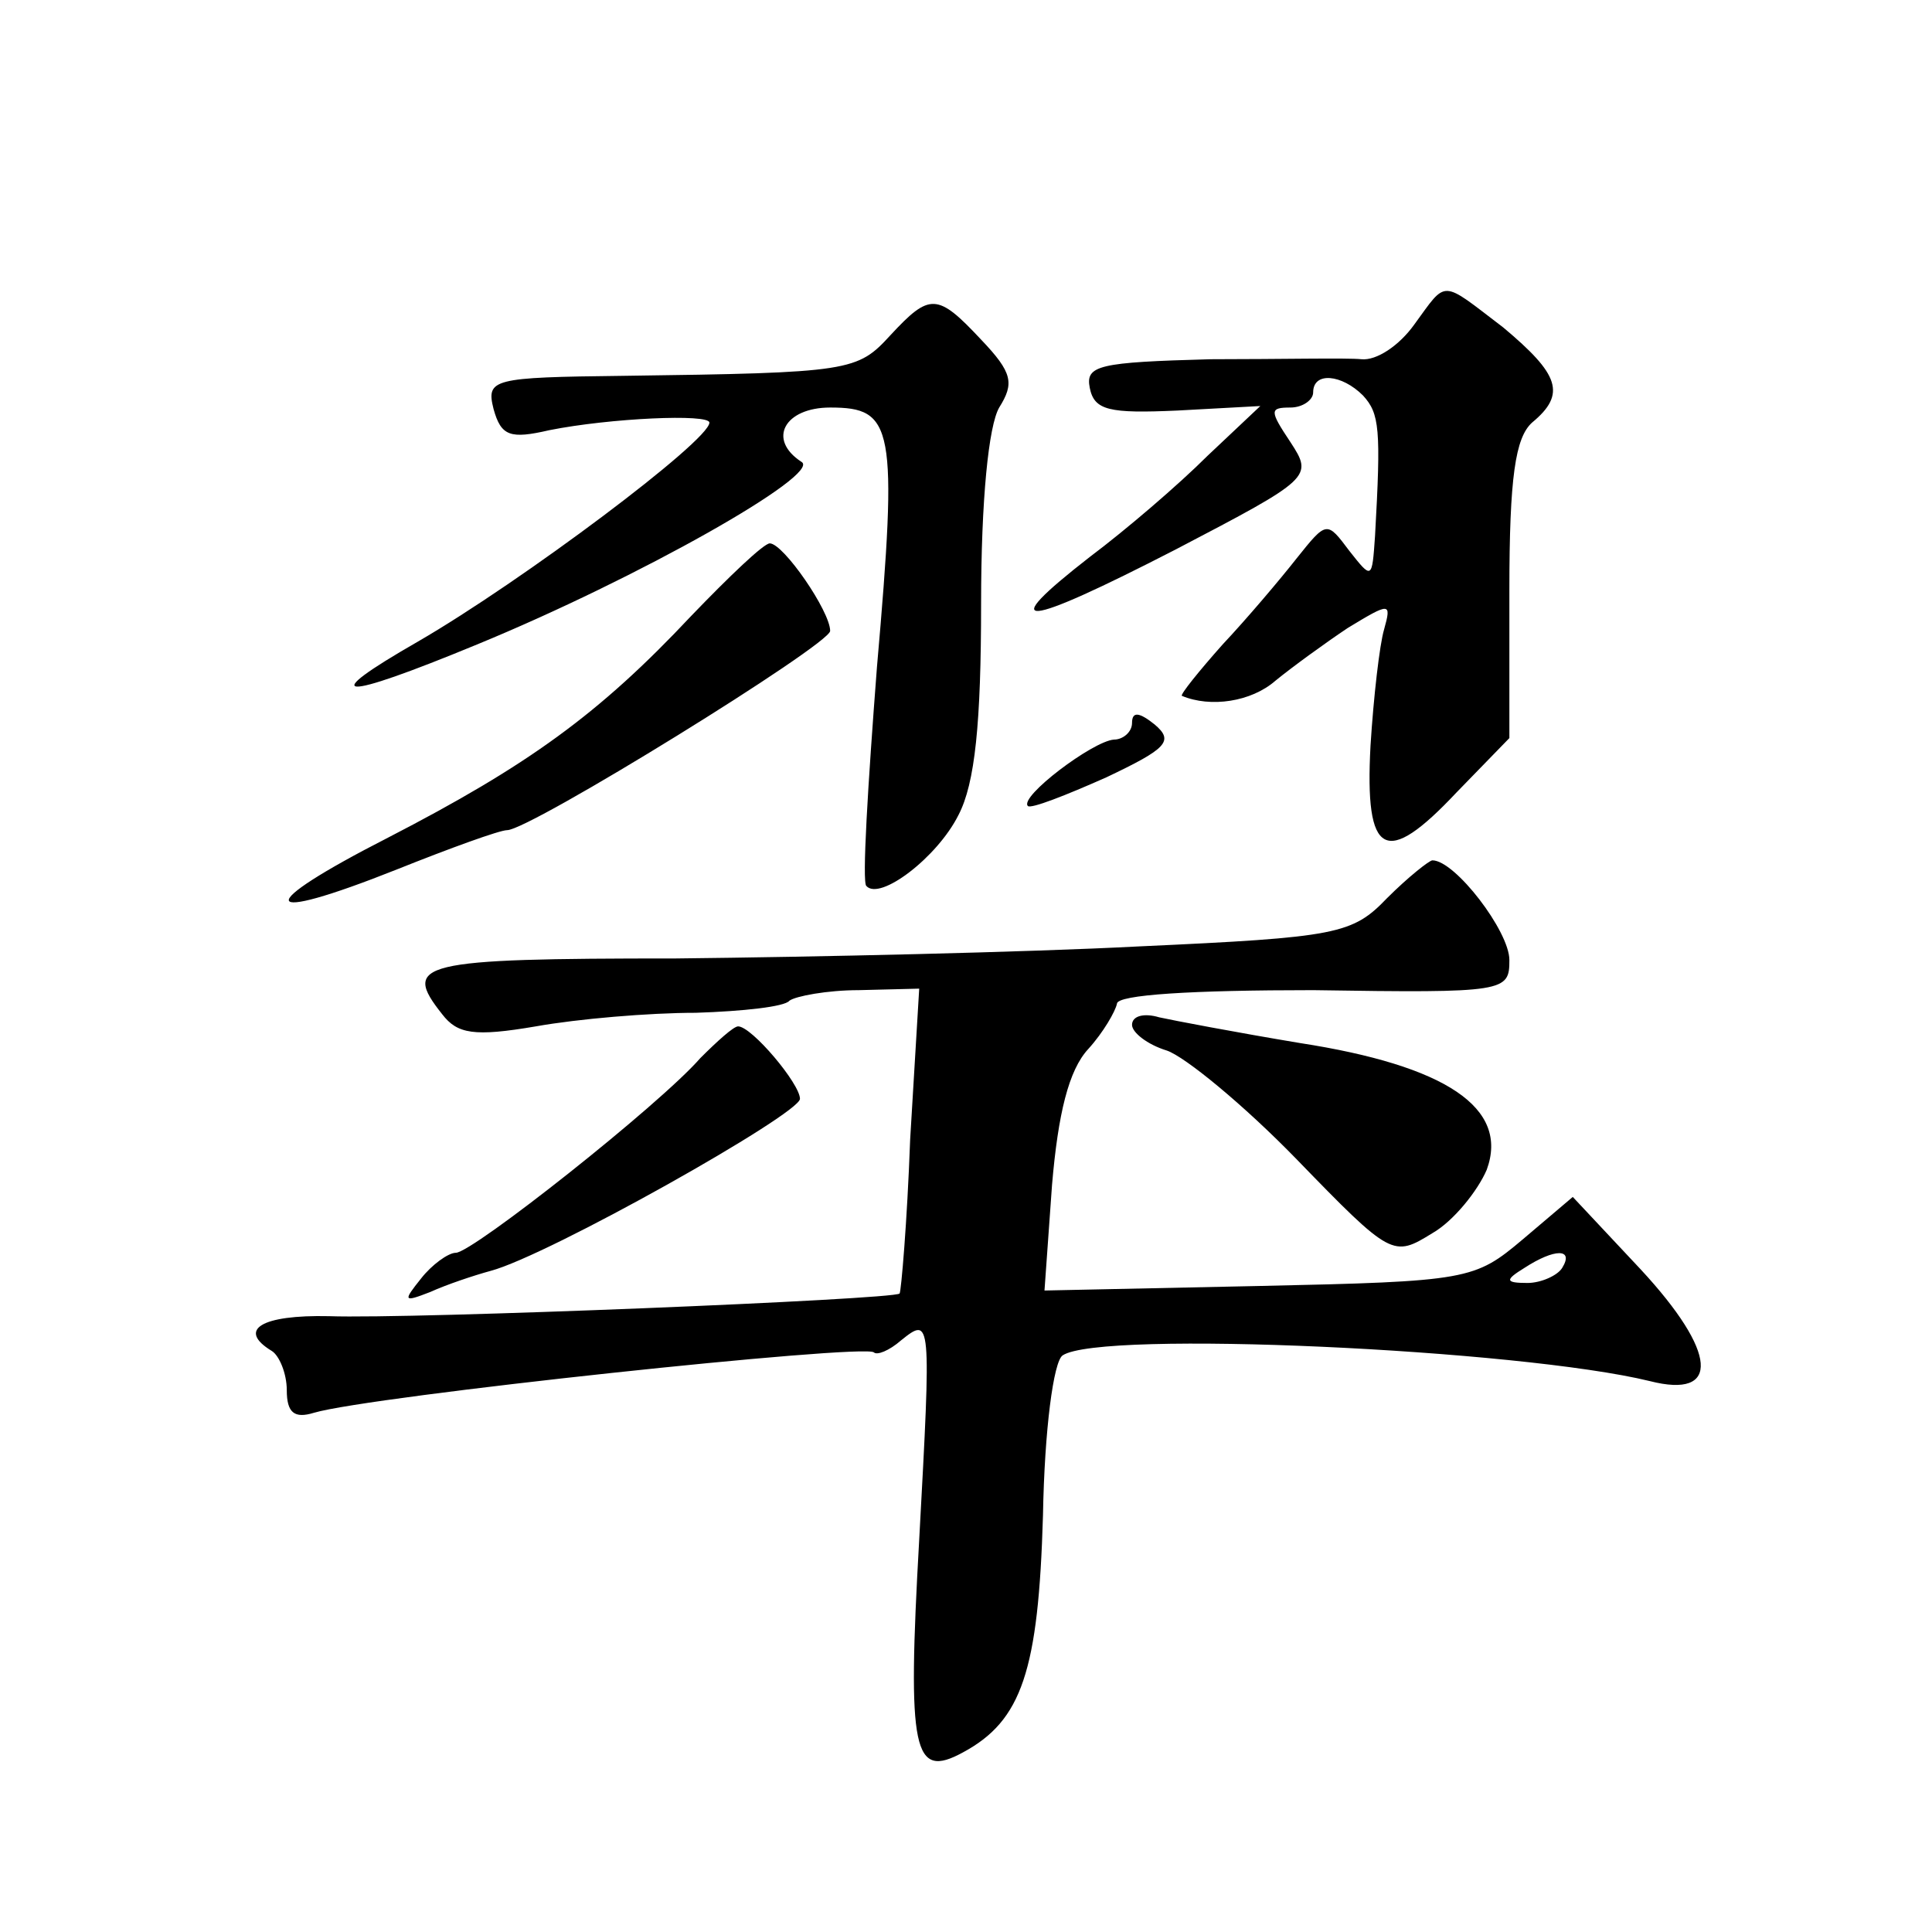 <?xml version="1.0" standalone="no"?>
<!DOCTYPE svg PUBLIC "-//W3C//DTD SVG 20010904//EN"
 "http://www.w3.org/TR/2001/REC-SVG-20010904/DTD/svg10.dtd">
<svg version="1.0" xmlns="http://www.w3.org/2000/svg"
 width="128pt" height="128pt" viewBox="0 0 128 128"
 preserveAspectRatio="xMidYMid meet">
<g transform="translate(0,128) scale(0.1,-0.1)"
fill="#0" stroke="none">
<path d="M937 1065 c-10 -14 -25 -24 -35 -23 -9 1 -54 0 -100 0 -74 -2 -83 -4 -80
-19 3 -15 13 -17 58 -15 l55 3 -35 -33 c-19 -19 -54 -49 -78 -67 -63 -49 -46 -48
57 5 90 47 91 48 76 71 -14 21 -14 23 0 23 8 0 15 5 15 10 0 14 19 12 33 -2 11
-12 12 -22 8 -93 -2 -29 -2 -29 -17 -10 -15 20 -15 20 -35 -5 -11 -14 -33 -40 -49
-57 -16 -18 -28 -33 -27 -34 19 -8 46 -4 62 10 11 9 33 25 48 35 28 17 29 17 24
-1 -3 -10 -7 -45 -9 -77 -4 -74 10 -81 57 -31 l35 36 0 98 c0 75 4 101 15 111 23
19 18 32 -19 63 -42 32 -37 32 -59 2z M590 1058 c-22 -24 -26 -25 -177 -27 -87
-1 -91 -2 -86 -22 5 -18 11 -20 37 -14 40 8 106 11 106 5 0 -12 -124 -105 -193
-145 -68 -39 -53 -40 39 -2 107 44 229 113 215 121 -23 15 -11 36 19 36 42 0 45
-12 31 -172 -6 -78 -10 -143 -7 -145 9 -10 47 19 61 47 11 21 15 61 15 140 0 69
5 118 12 130 10 16 9 23 -12 45 -29 31 -34 31 -60 3z M458 872 c-61 -65 -108 -99
-201 -147 -90 -46 -87 -58 6 -21 35 14 68 26 73 26 15 0 214 123 214 132 0 13 -31
58 -40 58 -4 0 -27 -22 -52 -48z M750 801 c0 -6 -6 -11 -12 -11 -14 -1 -63 -38
-57 -44 2 -2 25 7 52 19 40 19 45 24 32 35 -10 8 -15 9 -15 1z M919 685 c-23 -24
-33 -26 -164 -32 -77 -4 -215 -7 -307 -8 -171 0 -182 -3 -155 -37 10 -13 21 -15
62 -8 28 5 75 9 106 9 31 1 59 4 62 8 4 3 25 7 46 7 l40 1 -6 -100 c-2 -55 -6 -101
-7 -102 -4 -4 -323 -17 -378 -15 -45 1 -61 -9 -38 -23 5 -3 10 -15 10 -26 0 -15
5 -19 18 -15 37 11 365 46 371 40 2 -2 10 1 18 8 20 16 20 15 12 -132 -8 -141 -4
-159 29 -141 39 21 50 54 53 157 1 57 7 102 13 106 25 17 303 4 389 -17 47 -12
45 19 -6 74 l-45 48 -33 -28 c-32 -27 -36 -28 -175 -31 l-142 -3 5 70 c4 47 11
76 24 90 10 11 18 25 19 30 0 6 50 9 130 9 128 -2 130 -1 130 20 0 19 -36 66 -51
66 -2 0 -16 -11 -30 -25z m116 -245 c-3 -5 -14 -10 -23 -10 -15 0 -15 2 -2 10 20
13 33 13 25 0z M750 601 c0 -5 10 -13 23 -17 12 -4 51 -36 86 -72 63 -65 64 -65
90 -49 14 8 30 28 36 42 15 41 -27 69 -124 84 -42 7 -84 15 -93 17 -10 3 -18 1
-18 -5z M464 579 c-27 -31 -151 -129 -162 -129 -5 0 -16 -8 -23 -17 -12 -15 -12
-16 6 -9 11 5 29 11 40 14 38 10 205 104 205 114 0 10 -32 48 -41 48 -3 0 -14 -10
-25 -21z"/>
</g>
</svg>
